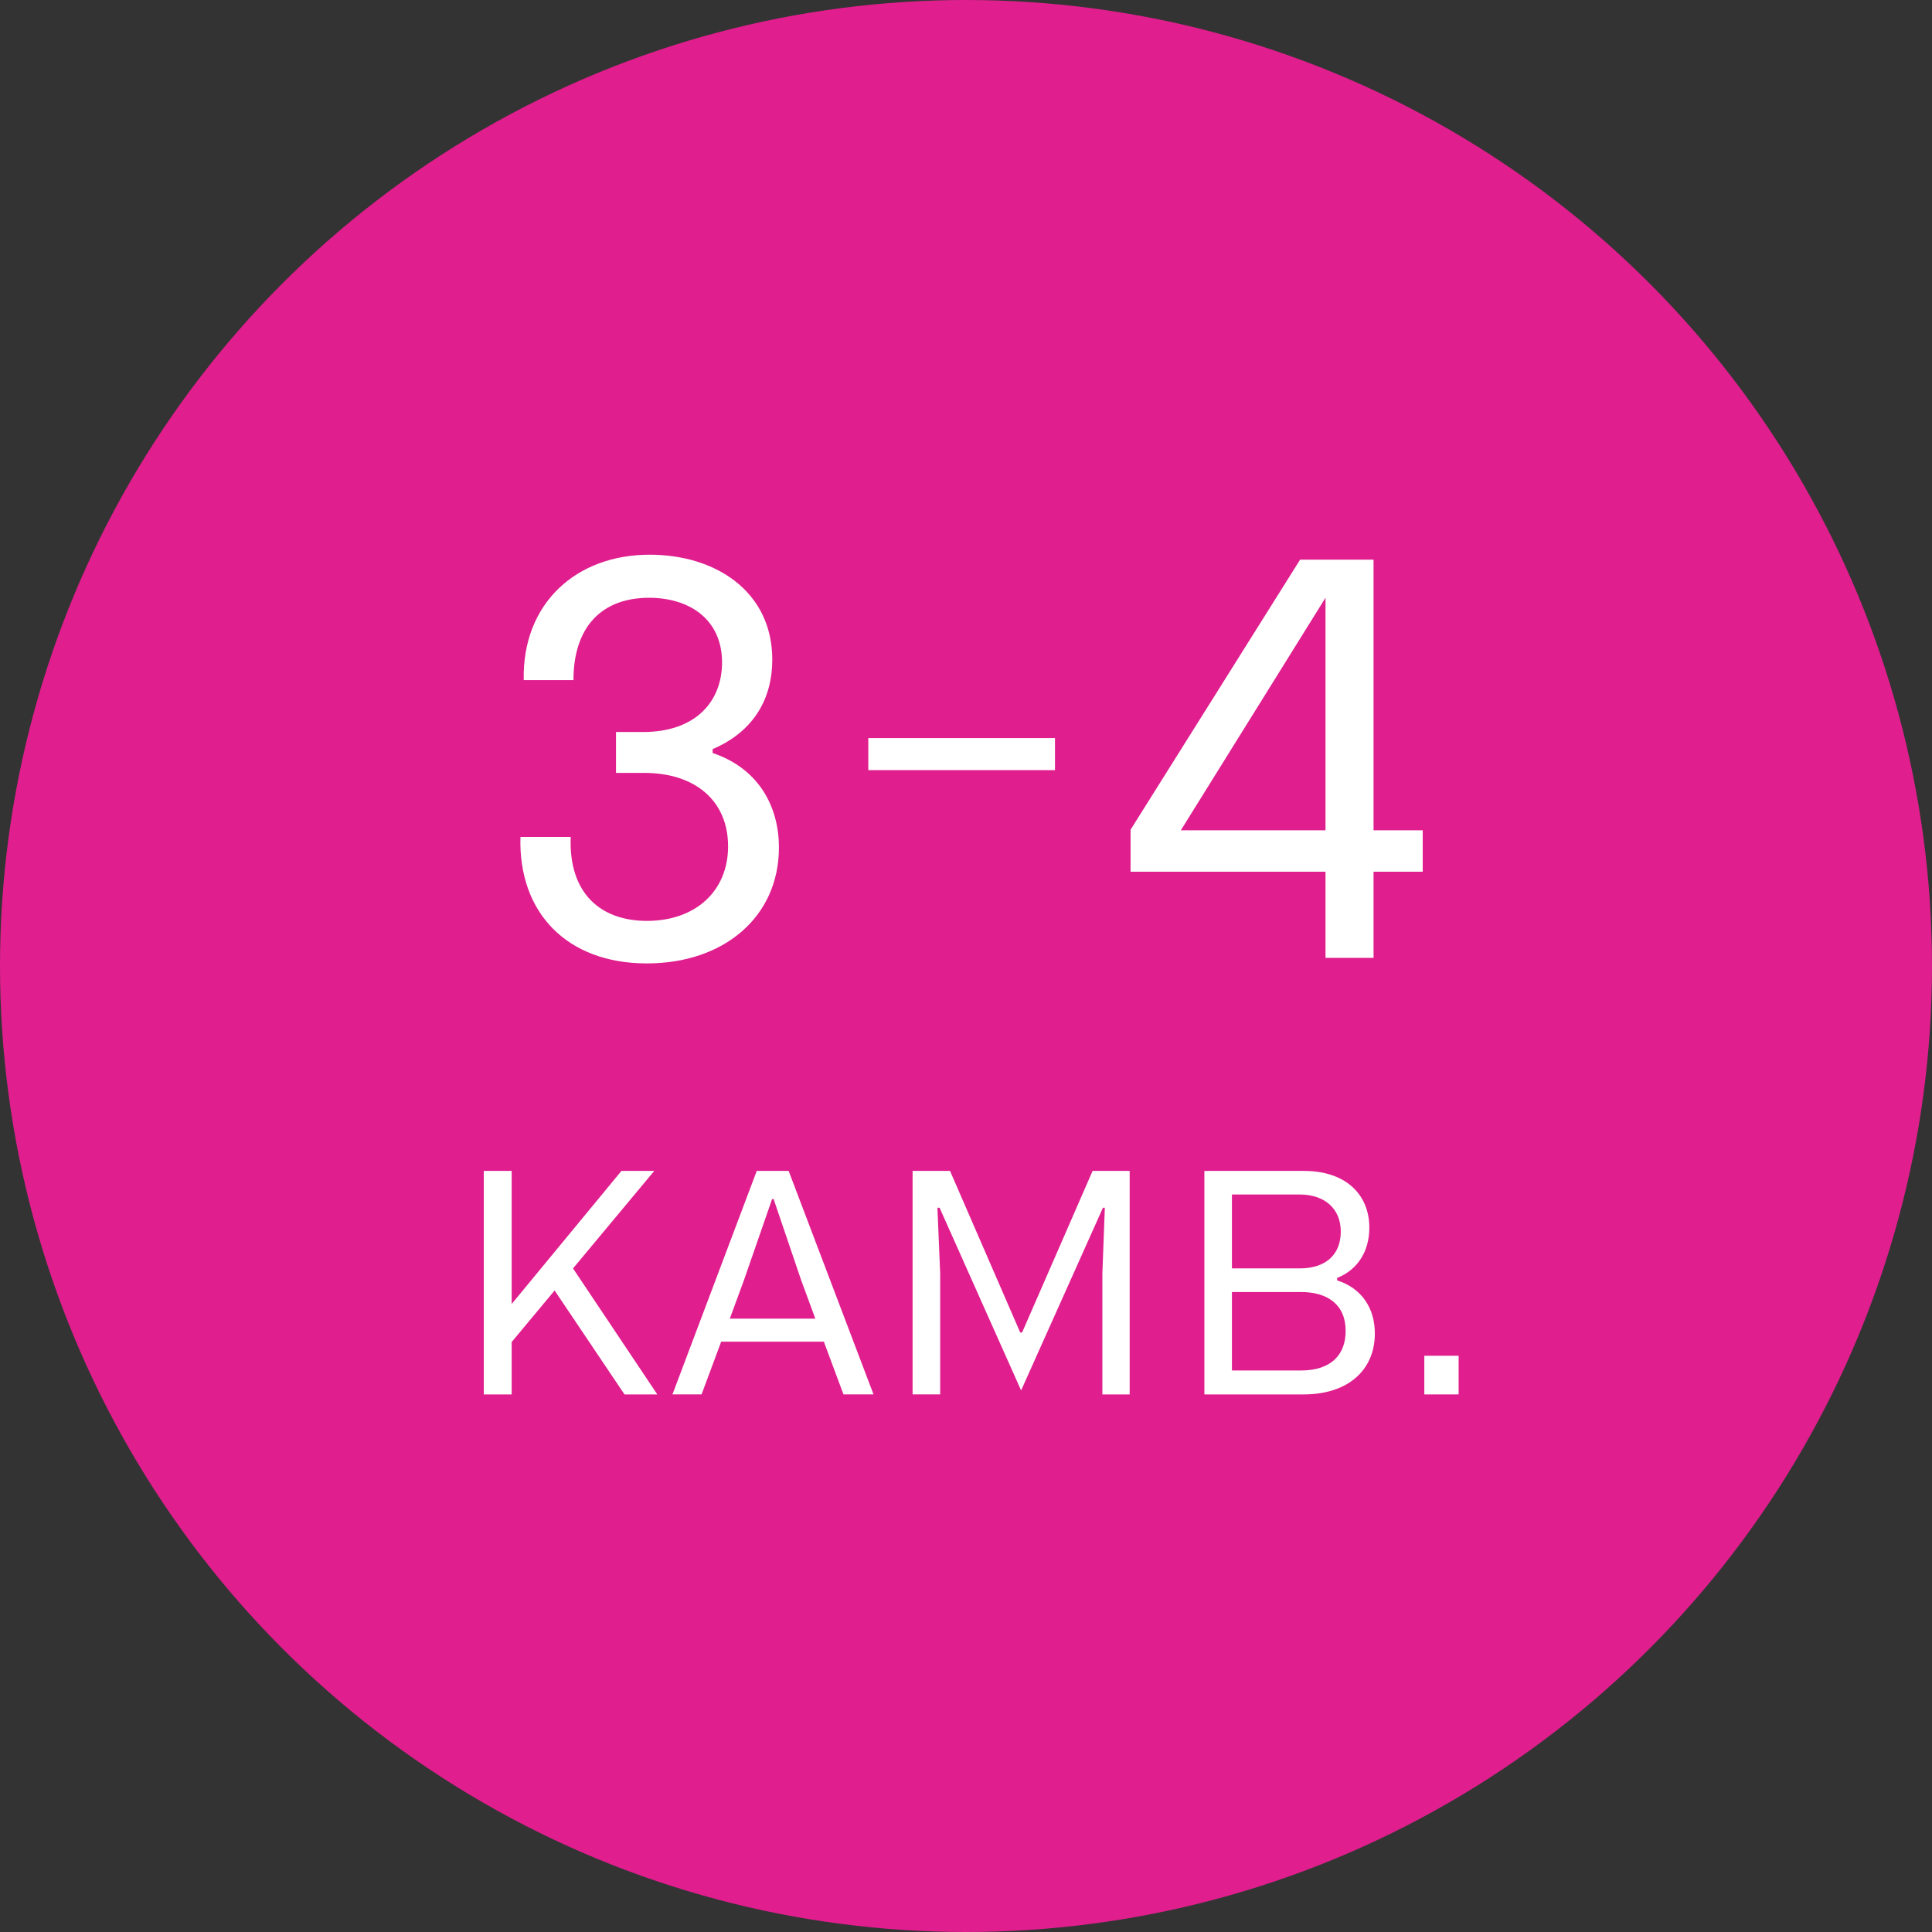 <?xml version="1.0" encoding="UTF-8"?>
<svg id="Layer_1" xmlns="http://www.w3.org/2000/svg" viewBox="0 0 63 63">
  <rect x="0" y="0" width="63" height="63" fill="#333333" stroke="none"/>
  <defs>
    <style>
      .cls-1 {
        fill: #fff;
      }

      .cls-2 {
        fill: #e01e8e;
      }
    </style>
  </defs>
  <circle class="cls-2" cx="31.5" cy="31.5" r="31.5"/>
  <g>
    <path class="cls-1" d="M18.085,42.081l-1.4,1.68v1.709h-.91v-7.288h.91v4.339l3.579-4.339h1.07l-2.649,3.179,2.749,4.109h-1.07l-2.279-3.389Z"/>
    <path class="cls-1" d="M26.866,43.75h-3.349l-.64,1.72h-.949l2.749-7.288h1.04l2.768,7.288h-.98l-.64-1.72ZM26.587,43l-.46-1.249-.9-2.65h-.05l-.92,2.65-.459,1.249h2.789Z"/>
    <path class="cls-1" d="M29.759,38.182h1.22l2.289,5.269h.061l2.299-5.269h1.209v7.288h-.89v-3.949l.08-2.139h-.061l-2.669,5.958-2.659-5.958h-.07l.09,2.149v3.939h-.9v-7.288Z"/>
    <path class="cls-1" d="M39.272,38.182h3.25c1.349,0,2.13.76,2.13,1.85,0,.76-.37,1.37-1.05,1.64v.08c.82.26,1.23.929,1.23,1.729,0,1.209-.89,1.989-2.32,1.989h-3.239v-7.288ZM42.381,41.361c.86,0,1.34-.46,1.34-1.2,0-.76-.54-1.21-1.34-1.21h-2.209v2.409h2.209ZM42.421,44.69c1,0,1.459-.529,1.459-1.289,0-.86-.589-1.27-1.459-1.27h-2.249v2.559h2.249Z"/>
    <path class="cls-1" d="M46.445,44.21h1.119v1.26h-1.119v-1.26Z"/>
  </g>
  <g>
    <path class="cls-1" d="M16.971,27.291h1.639c-.072,1.873,1.008,2.738,2.485,2.738,1.585,0,2.647-.972,2.647-2.431,0-1.477-1.062-2.395-2.737-2.395h-.918v-1.333h.882c1.729,0,2.576-1.009,2.576-2.269,0-1.405-1.063-2.108-2.378-2.108-1.567,0-2.467.973-2.467,2.684h-1.622c-.054-2.486,1.694-4.089,4.107-4.089,2.162,0,3.998,1.207,3.998,3.422,0,1.261-.594,2.341-1.945,2.918v.126c1.549.523,2.162,1.801,2.162,3.08,0,2.269-1.801,3.782-4.305,3.782-2.611,0-4.196-1.657-4.124-4.125Z"/>
    <path class="cls-1" d="M28.314,24.068h6.088v1.045h-6.088v-1.045Z"/>
    <path class="cls-1" d="M46.393,27.075v1.35h-1.603v2.81h-1.567v-2.81h-6.357v-1.369l5.529-8.807h2.395v8.825h1.603ZM43.223,27.075v-7.583l-4.718,7.583h4.718Z"/>
  </g>
</svg>